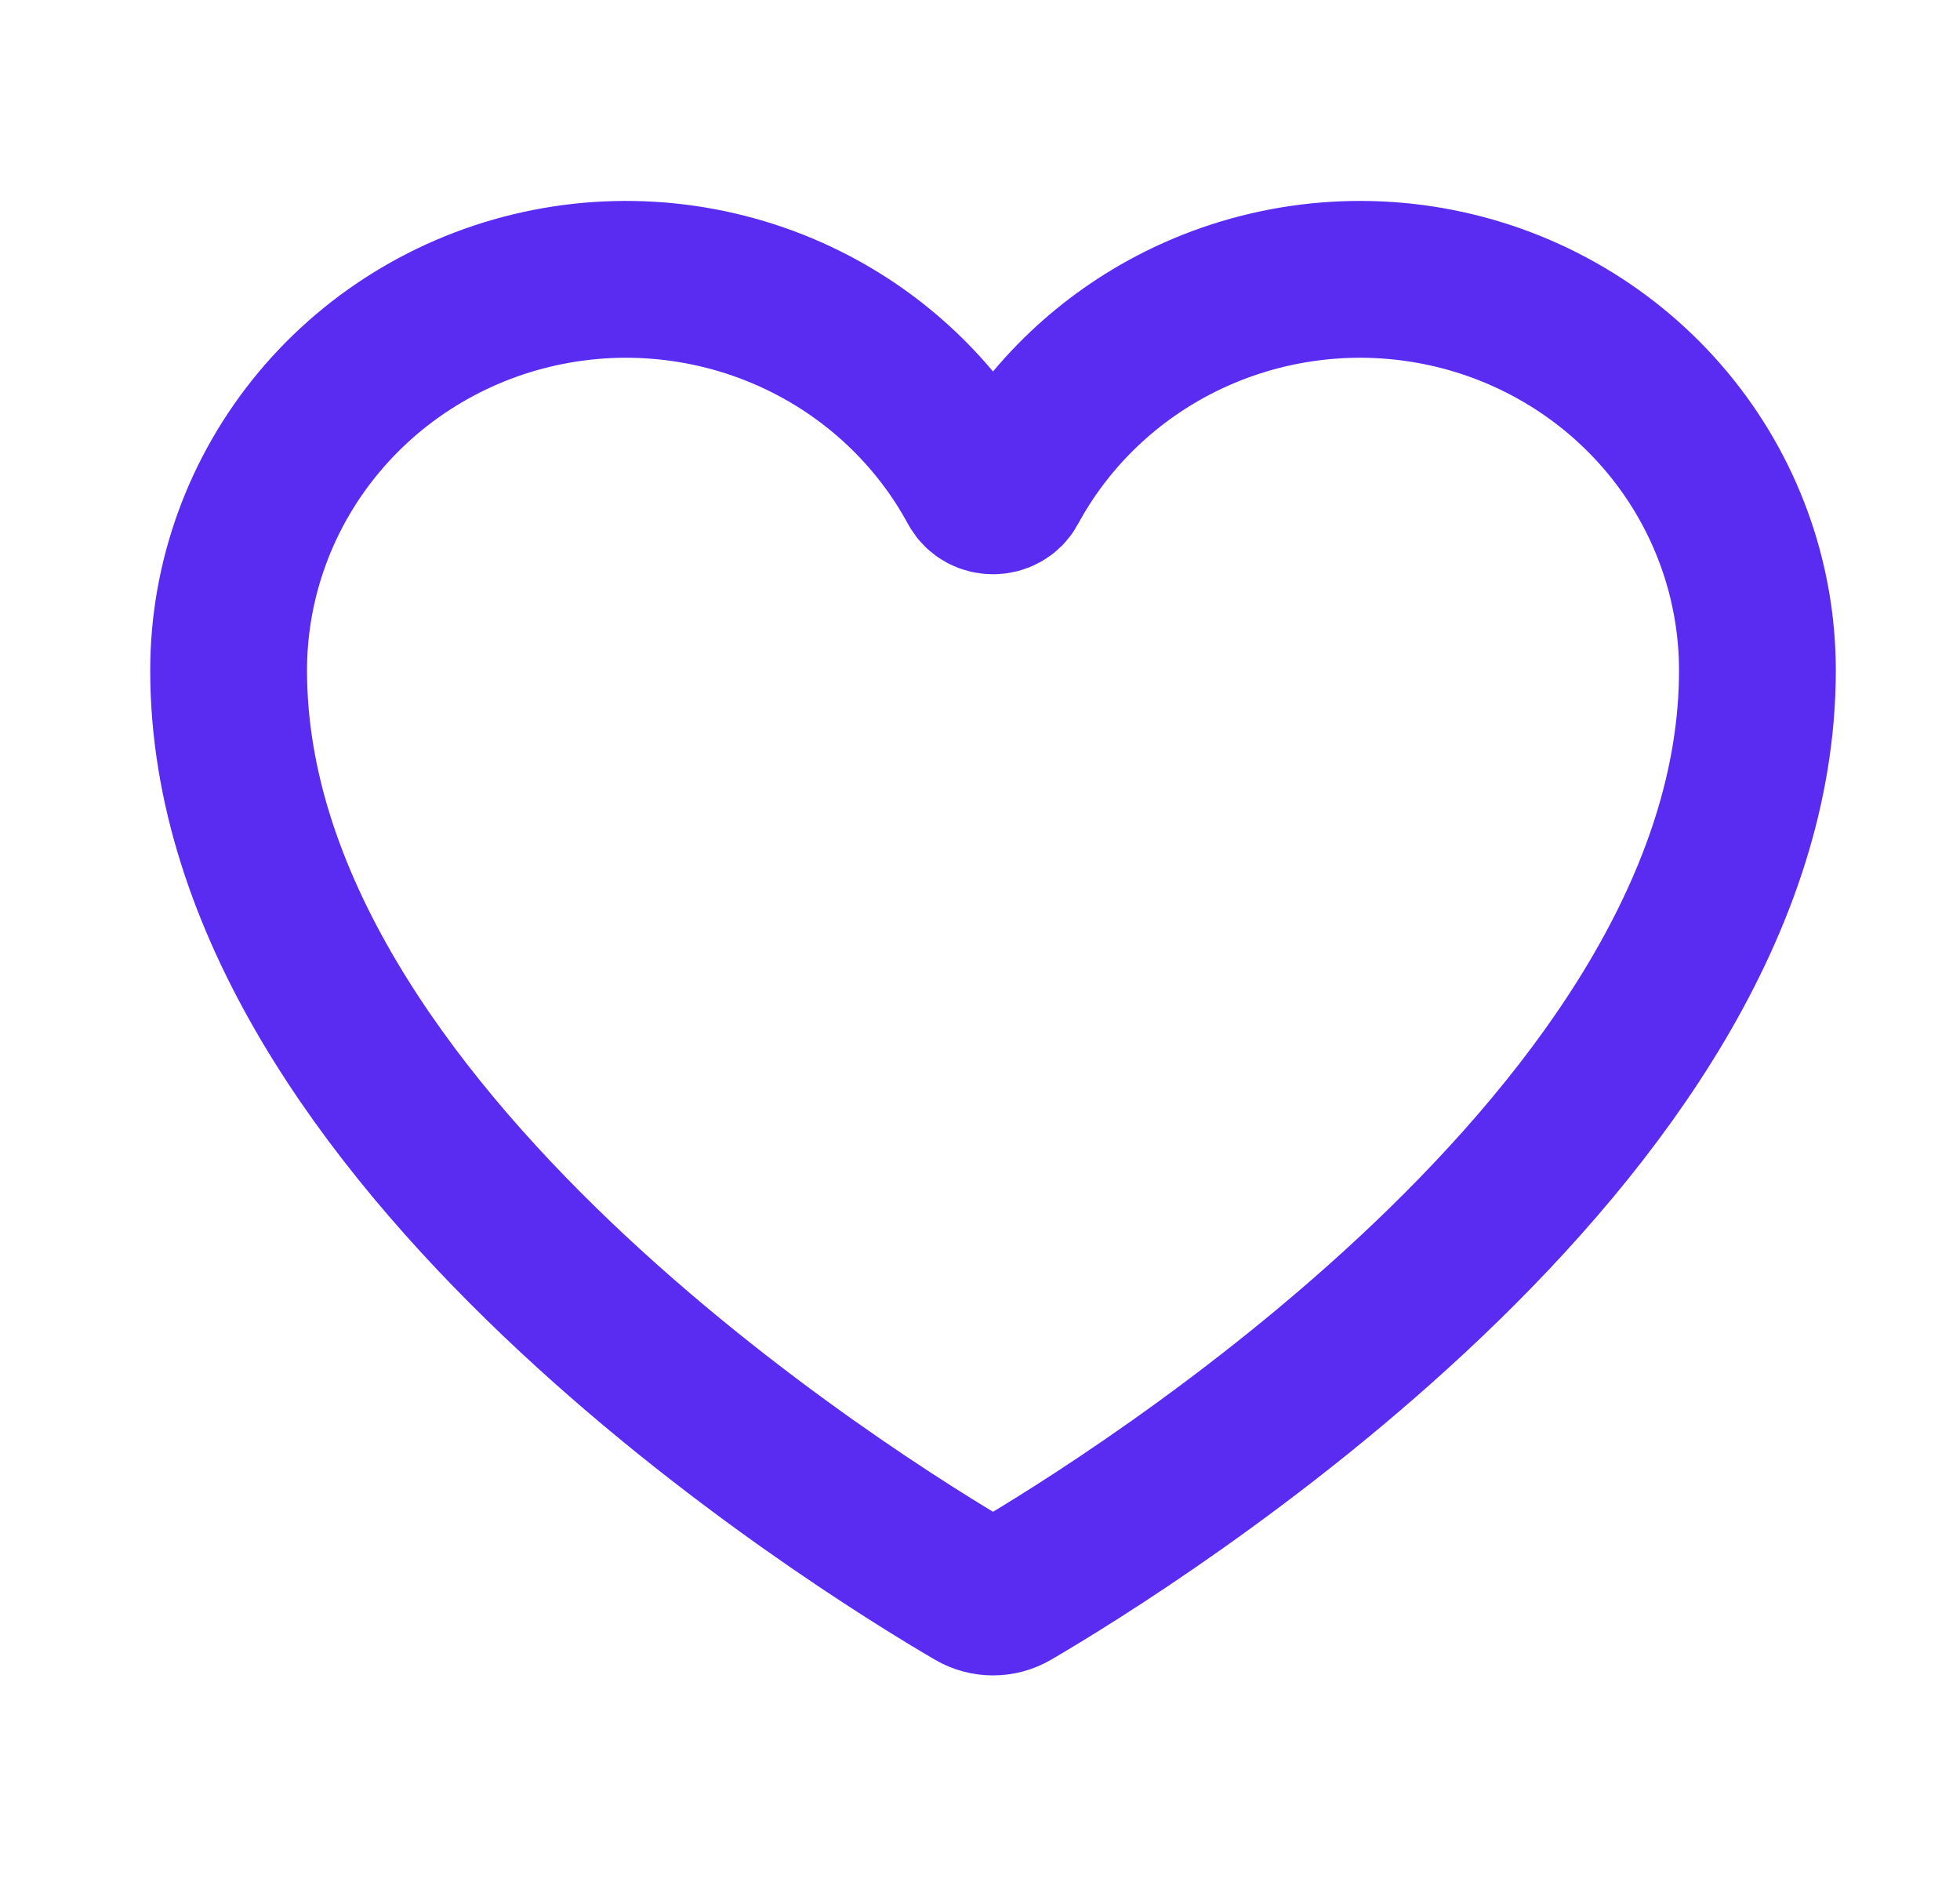 <svg width="25" height="24" viewBox="0 0 25 24" fill="none" xmlns="http://www.w3.org/2000/svg">
<path d="M12.904 20.301C12.757 20.387 12.575 20.387 12.428 20.301C10.933 19.427 2.916 14.464 2.916 8.55C2.916 7.397 3.322 6.28 4.065 5.388C4.808 4.496 5.842 3.885 6.992 3.659C8.141 3.433 9.334 3.606 10.369 4.148C11.262 4.616 11.989 5.334 12.461 6.206C12.546 6.362 12.787 6.362 12.871 6.206C13.343 5.334 14.07 4.616 14.963 4.148C15.998 3.606 17.191 3.433 18.34 3.659C19.49 3.885 20.524 4.496 21.267 5.388C22.01 6.28 22.416 7.397 22.416 8.55C22.416 14.464 14.399 19.427 12.904 20.301Z" stroke="#5A2CF2" stroke-width="2"/>
</svg>
